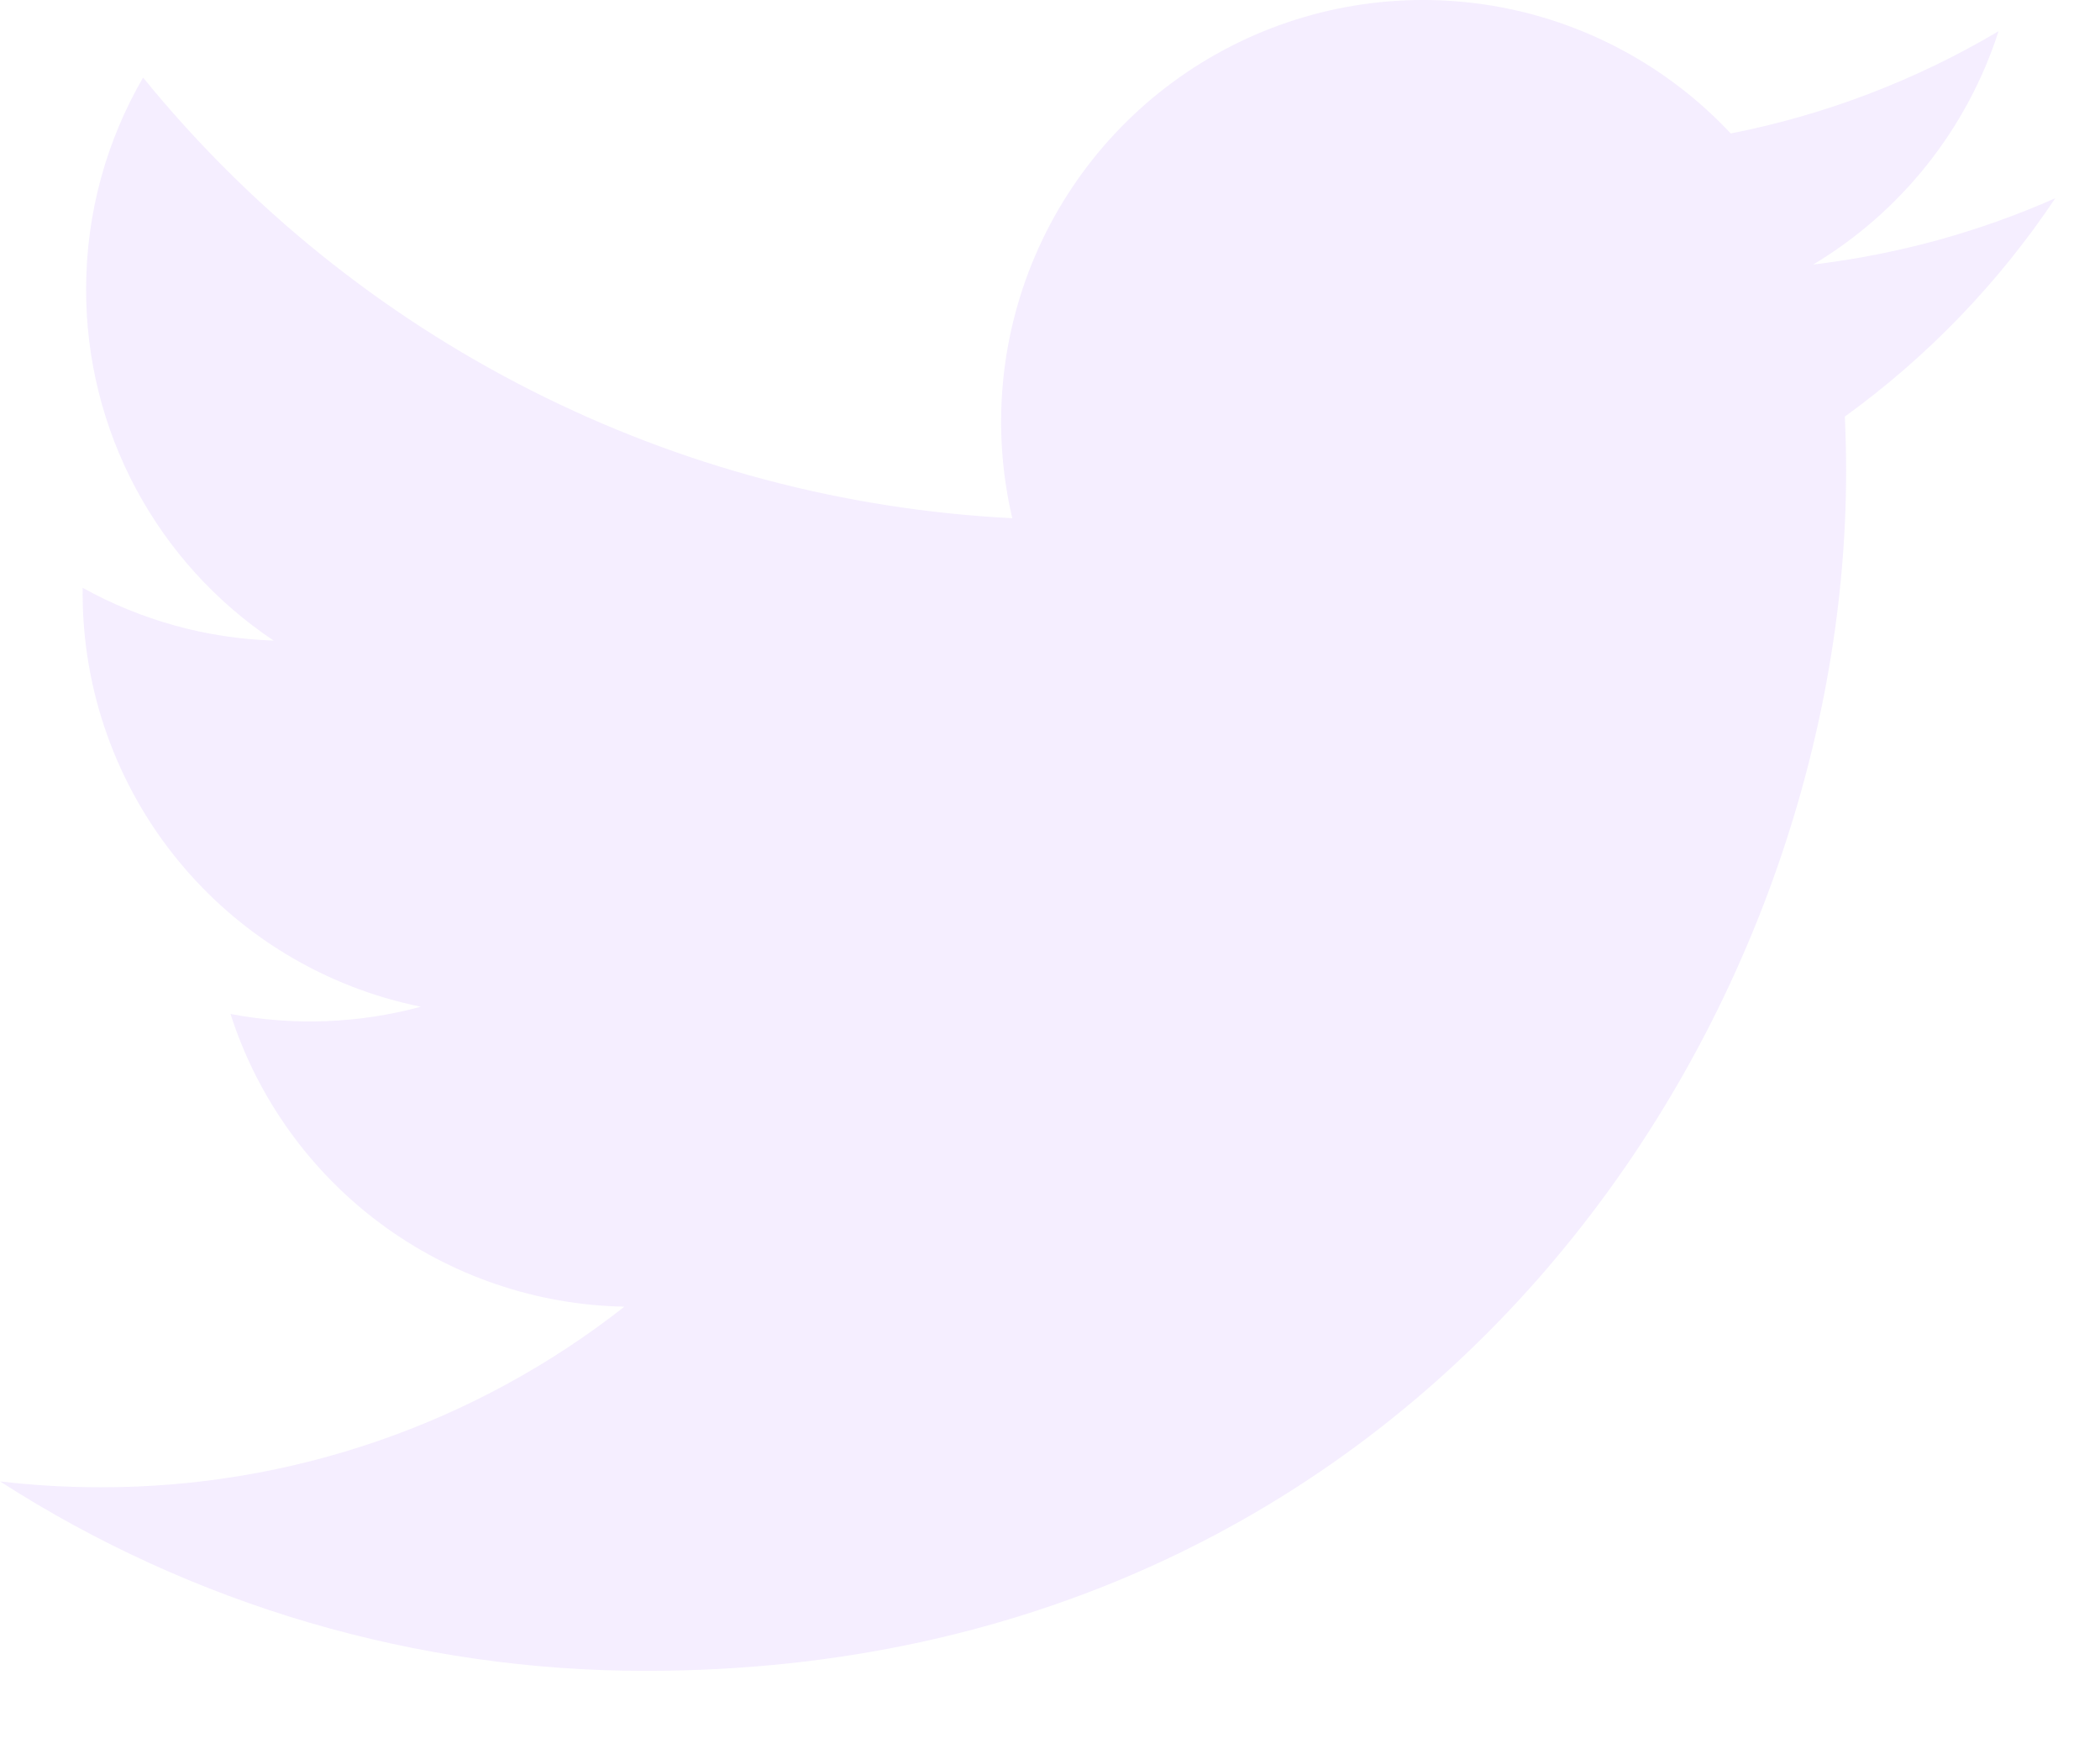 <svg width="29" height="24" viewBox="0 0 29 24" fill="none" xmlns="http://www.w3.org/2000/svg">
<path d="M28.383 2.737C27.339 3.199 26.218 3.512 25.039 3.653C26.255 2.925 27.165 1.78 27.599 0.431C26.456 1.109 25.205 1.587 23.901 1.843C23.024 0.907 21.863 0.286 20.597 0.077C19.331 -0.131 18.031 0.084 16.9 0.69C15.769 1.295 14.87 2.257 14.341 3.427C13.813 4.596 13.686 5.907 13.979 7.156C11.663 7.039 9.398 6.438 7.331 5.389C5.263 4.341 3.439 2.87 1.976 1.071C1.476 1.933 1.189 2.933 1.189 3.998C1.188 4.957 1.424 5.901 1.876 6.747C2.328 7.592 2.981 8.313 3.779 8.846C2.854 8.816 1.95 8.566 1.141 8.117V8.192C1.141 9.537 1.606 10.84 2.458 11.881C3.309 12.921 4.494 13.636 5.812 13.902C4.955 14.134 4.055 14.168 3.183 14.002C3.554 15.159 4.279 16.171 5.254 16.896C6.23 17.62 7.407 18.022 8.623 18.044C6.56 19.664 4.012 20.542 1.39 20.538C0.925 20.538 0.461 20.511 0 20.457C2.662 22.168 5.76 23.077 8.925 23.073C19.637 23.073 25.494 14.201 25.494 6.506C25.494 6.256 25.488 6.003 25.476 5.753C26.615 4.929 27.599 3.909 28.38 2.741L28.383 2.737Z" fill="#DFCAFF" fill-opacity="0.32"/>
</svg>
